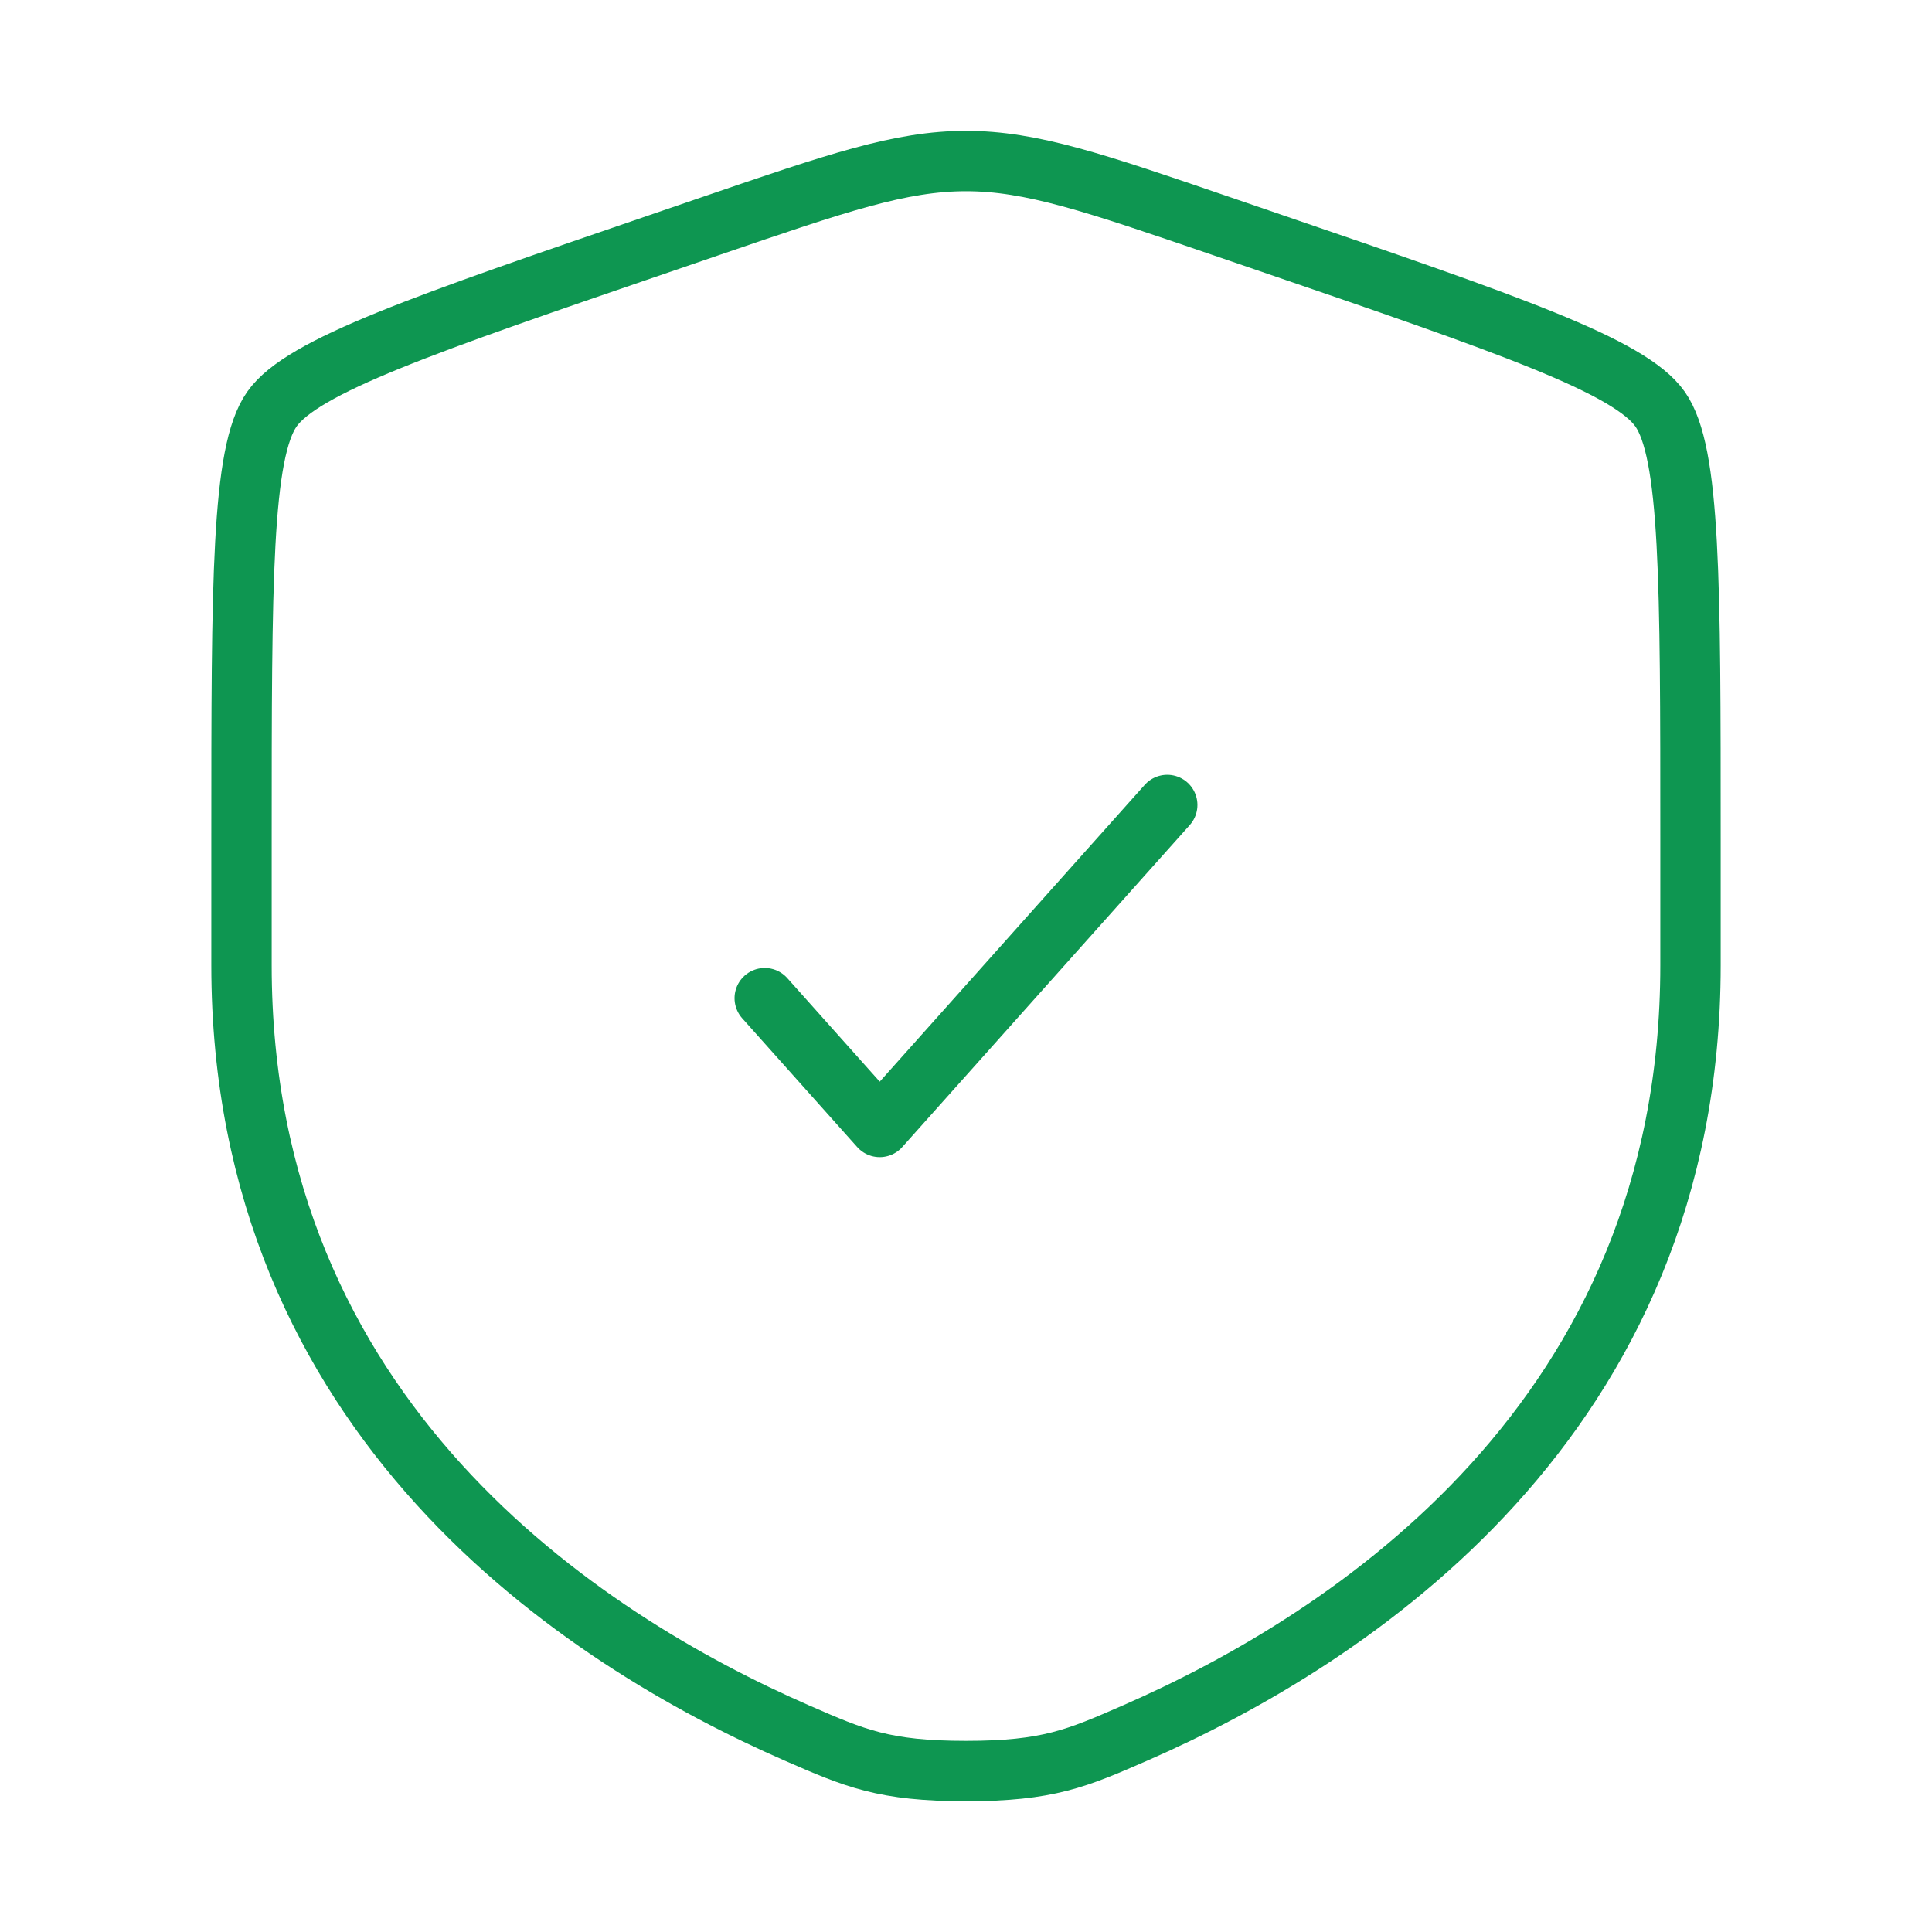 <?xml version="1.0" encoding="UTF-8"?>
<svg xmlns="http://www.w3.org/2000/svg" width="80" height="80" viewBox="0 0 80 80" fill="none">
  <path d="M10 34.724C10 24.065 10 18.736 11.258 16.943C12.517 15.15 17.528 13.434 27.55 10.004L29.459 9.35C34.683 7.562 37.295 6.668 40 6.668C42.705 6.668 45.317 7.562 50.541 9.35L52.45 10.004C62.472 13.434 67.483 15.15 68.742 16.943C70 18.736 70 24.065 70 34.724C70 36.334 70 38.079 70 39.972C70 58.766 55.87 67.886 47.005 71.759C44.6 72.809 43.398 73.335 40 73.335C36.602 73.335 35.4 72.809 32.995 71.759C24.13 67.886 10 58.766 10 39.972C10 38.079 10 36.334 10 34.724Z" stroke="#0E9651" stroke-width="2.5"></path>
  <path d="M31.666 41.332L36.428 46.665L48.333 33.332" stroke="#0E9651" stroke-width="2.5" stroke-linecap="round" stroke-linejoin="round"></path>
</svg>
